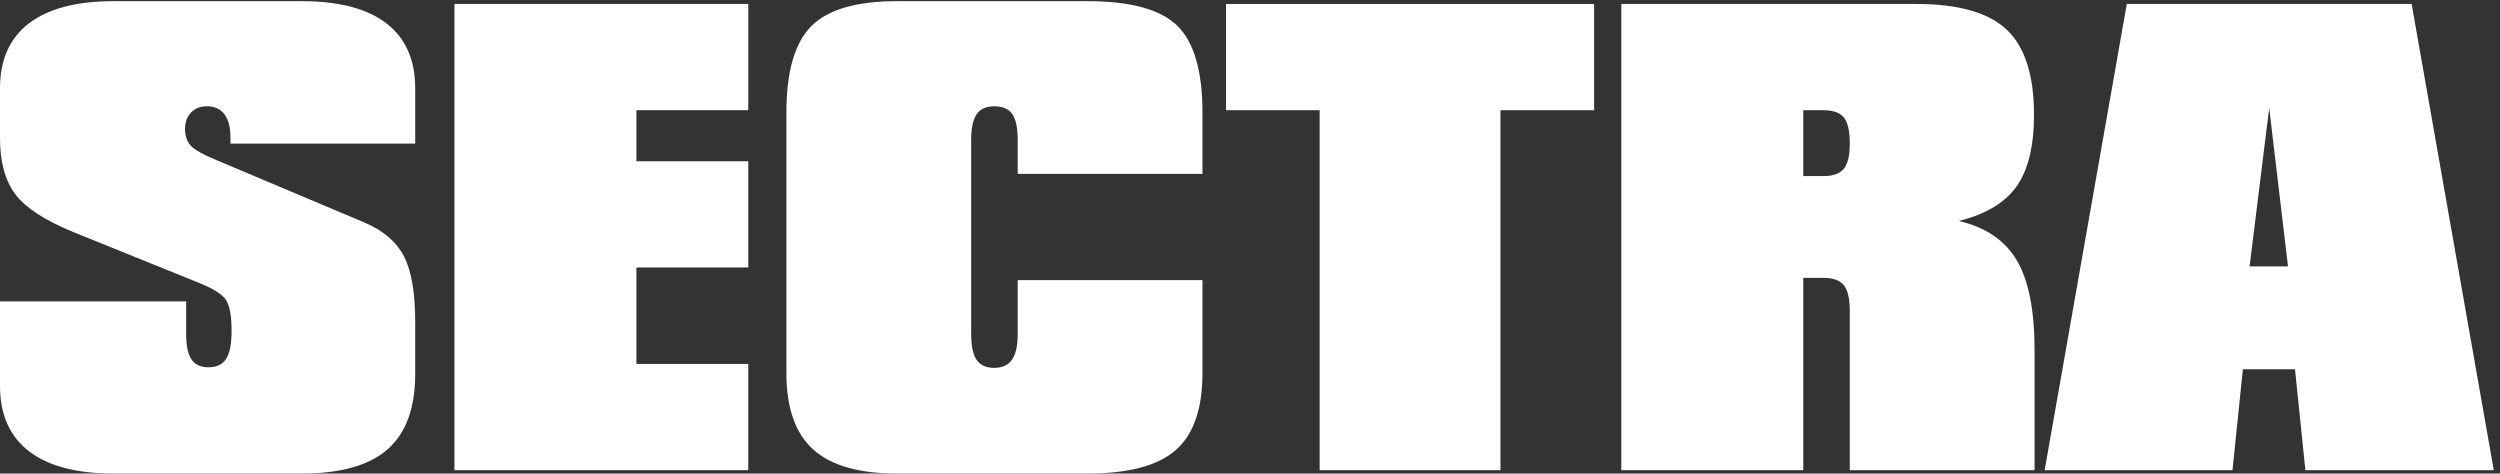 <?xml version="1.0" encoding="UTF-8" standalone="no"?>
<!-- Created with Inkscape (http://www.inkscape.org/) -->

<svg
   version="1.1"
   id="svg1"
   width="558.12"
   height="105.72"
   viewBox="0 0 558.12 105.72"
   xmlns="http://www.w3.org/2000/svg"
   xmlns:svg="http://www.w3.org/2000/svg">
  <rect x="0" y="0" width="558.12" height="105.72" fill="#333333" stroke="none"/>
  <defs
     id="defs1" />
  <g
     id="g1">
    <g
       id="group-R5">
      <path
         id="path2"
         d="M 191.055,0 C 128.621,0 81.191,12.461 48.711,37.395 16.23,62.344 0,98.977 0,147.285 v 141.641 h 312.48 v -55.047 c 0,-19.453 2.969,-33.574 8.946,-42.356 5.937,-8.789 15.527,-13.171 28.703,-13.171 13.484,0 23.289,4.695 29.402,14.109 6.121,9.402 9.168,24.949 9.168,46.594 0,24.472 -2.886,41.57 -8.699,51.297 -5.789,9.718 -20.32,19.289 -43.535,28.703 l -211.77,85.652 C 76.086,424.465 43.125,445.801 25.891,468.711 8.613,491.609 0,522.969 0,562.82 v 83.774 c 0,47.988 16.23,84.383 48.711,109.179 32.48,24.774 79.91,37.168 142.344,37.168 h 315.312 c 62.434,0 109.785,-12.394 142.102,-37.168 32.312,-24.796 48.484,-61.191 48.484,-109.179 V 553.887 H 386.824 v 9.875 c 0,17.254 -3.367,30.359 -10.113,39.297 -6.75,8.953 -16.543,13.418 -29.406,13.418 -10.996,0 -19.844,-3.457 -26.59,-10.364 -6.75,-6.894 -10.117,-16.152 -10.117,-27.761 0,-11.301 3.047,-20.461 9.179,-27.539 6.102,-7.051 21.407,-15.61 45.875,-25.649 L 612.246,421.172 c 31.375,-13.496 53.328,-32.395 65.891,-56.699 12.547,-24.325 18.816,-61.114 18.816,-110.352 V 167.52 c 0,-57.411 -15.461,-99.676 -46.348,-126.817 C 619.688,13.555 571.613,0 506.367,0 H 191.055"
         style="fill:#ffffff;fill-opacity:1;fill-rule:nonzero;stroke:none"
         transform="matrix(0.133,0,0,-0.133,0,105.72)" />
      <path
         id="path3"
         d="M 762.844,5.637 V 788.234 H 1256.01 V 609.871 H 1068.26 V 524.23 h 187.75 V 345.879 H 1068.26 V 183.984 h 187.75 V 5.637 H 762.844"
         style="fill:#ffffff;fill-opacity:1;fill-rule:nonzero;stroke:none"
         transform="matrix(0.133,0,0,-0.133,0,105.72)" />
      <path
         id="path4"
         d="M 2018.39,324.695 V 168.457 c 0,-59.922 -15,-102.977 -44.95,-129.18 C 1943.49,13.086 1893.99,0 1824.97,0 H 1505.9 c -64.31,0 -111.37,13.555 -141.16,40.703 -29.82,27.141 -44.72,69.707 -44.72,127.754 v 437.656 c 0,68.391 13.89,116.641 41.65,144.719 27.76,28.066 75.84,42.109 144.23,42.109 h 319.07 c 72.78,0 123.22,-13.8 151.31,-41.418 28.07,-27.597 42.11,-76.074 42.11,-145.41 V 503.059 H 1708.26 V 560 c 0,20.391 -3.05,34.895 -9.19,43.535 -6.09,8.613 -16.21,12.942 -30.34,12.942 -13.49,0 -23.29,-4.465 -29.4,-13.418 -6.13,-8.938 -9.17,-23.301 -9.17,-43.059 V 233.879 c 0,-19.777 3.04,-34.121 9.17,-43.066 6.11,-8.938 15.91,-13.418 29.4,-13.418 13.5,0 23.45,4.558 29.89,13.66 6.43,9.101 9.64,23.371 9.64,42.824 v 90.816 h 310.13"
         style="fill:#ffffff;fill-opacity:1;fill-rule:nonzero;stroke:none"
         transform="matrix(0.133,0,0,-0.133,0,105.72)" />
      <path
         id="path5"
         d="M 2215.1,5.637 V 609.871 h -157.18 v 178.363 h 617.89 V 609.871 H 2518.62 V 5.637 H 2215.1"
         style="fill:#ffffff;fill-opacity:1;fill-rule:nonzero;stroke:none"
         transform="matrix(0.133,0,0,-0.133,0,105.72)" />
      <path
         id="path6"
         d="M 3026.89,609.871 V 499.297 h 33.87 c 16,0 27.38,4.082 34.11,12.226 6.74,8.157 10.12,22.278 10.12,42.364 0,21.008 -3.3,35.597 -9.88,43.75 -6.58,8.164 -18.05,12.234 -34.35,12.234 z M 3104.99,5.637 V 272.473 c 0,20.703 -3.3,35.215 -9.88,43.535 -6.58,8.301 -18.05,12.461 -34.35,12.461 h -33.87 V 5.637 H 2721.46 V 788.234 h 495.05 c 70.92,0 121.58,-14.433 152.03,-43.293 30.43,-28.855 45.64,-76.394 45.64,-142.586 0,-52.714 -9.74,-92.792 -29.18,-120.238 -19.45,-27.449 -51.77,-46.812 -96.94,-58.113 45.17,-10.676 77.65,-32.781 97.41,-66.367 19.77,-33.567 29.65,-83.77 29.65,-150.586 V 5.637 h -310.13"
         style="fill:#ffffff;fill-opacity:1;fill-rule:nonzero;stroke:none"
         transform="matrix(0.133,0,0,-0.133,0,105.72)" />
      <path
         id="path7"
         d="m 3776.05,347.766 h 64.49 L 3809,613.652 Z M 3432.06,5.637 3569.94,788.234 h 478.12 L 4185.95,5.637 H 3869.71 L 3852.3,175.059 h -87.52 L 3747.35,5.637 h -315.29"
         style="fill:#ffffff;fill-opacity:1;fill-rule:nonzero;stroke:none"
         transform="matrix(0.133,0,0,-0.133,0,105.72)" />
    </g>
  </g>
</svg>
